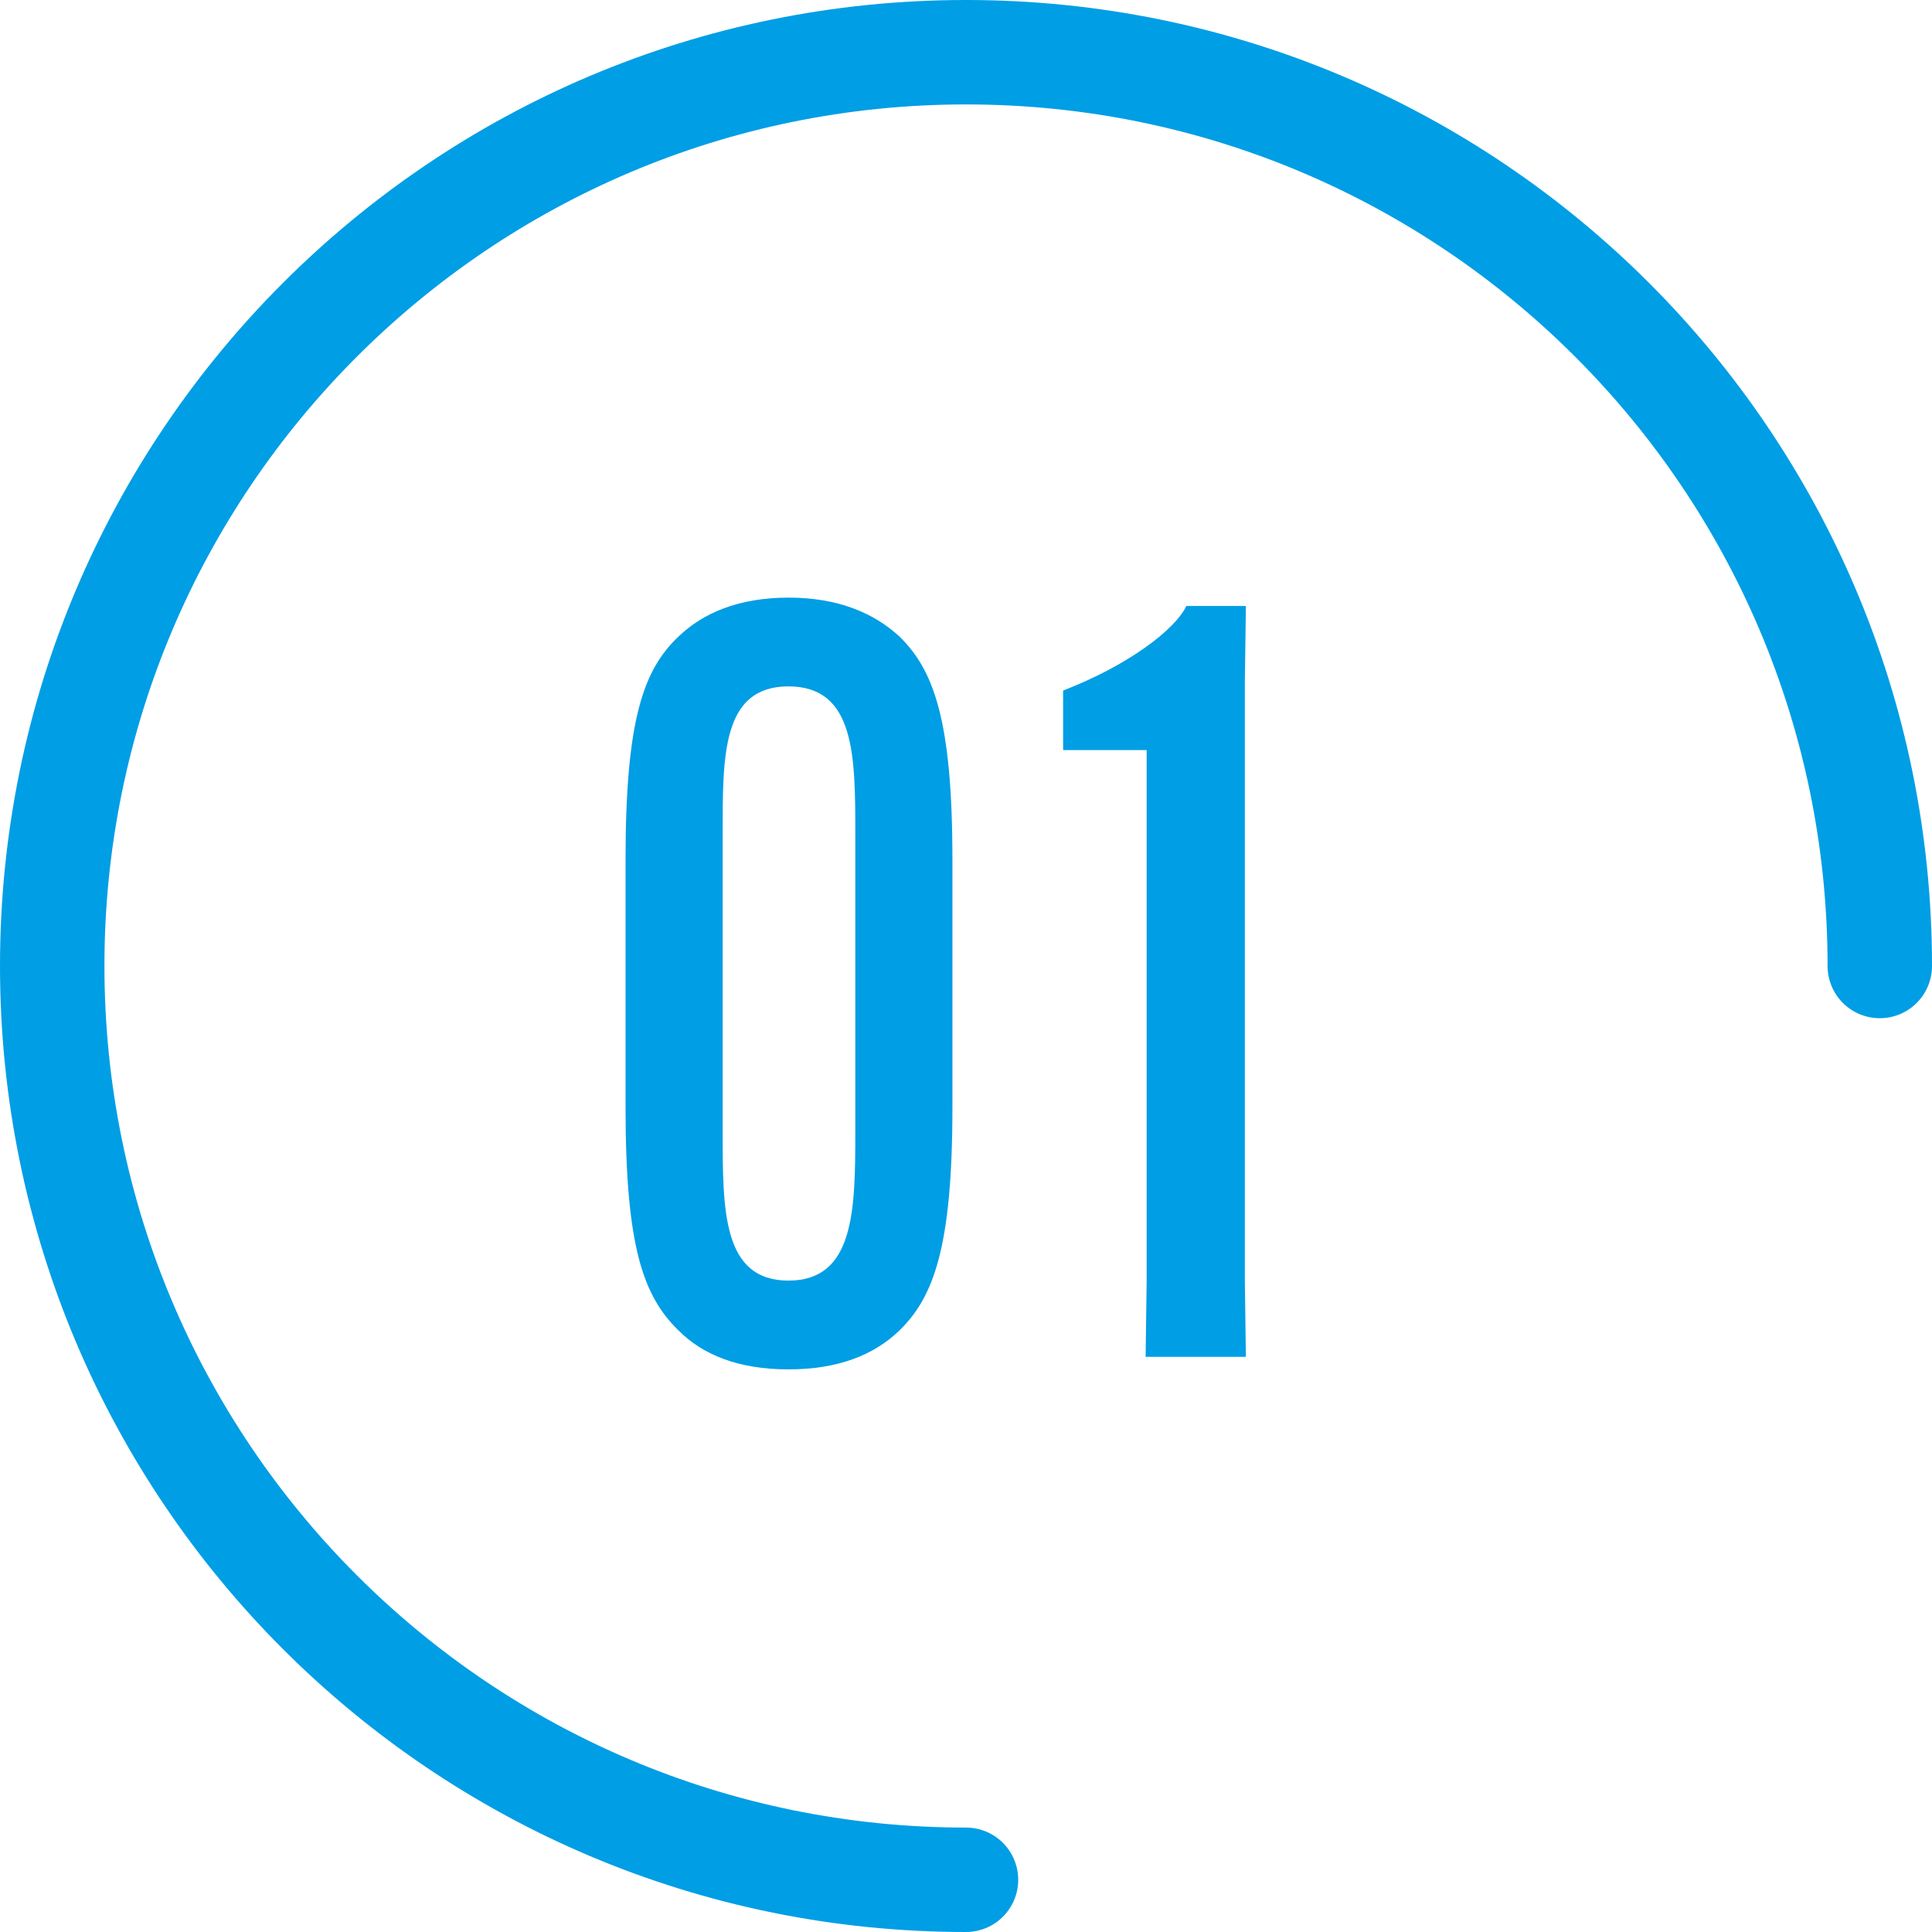<svg data-name="レイヤー 2" xmlns="http://www.w3.org/2000/svg" viewBox="0 0 74 74"><path d="M26 50.97c-1.36-1.32-2.04-3.2-2.04-8.56v-9.48c0-5.36.68-7.28 2.04-8.56.92-.88 2.28-1.48 4.2-1.48s3.28.6 4.24 1.48c1.32 1.28 2.04 3.2 2.04 8.56v9.48c0 5.36-.72 7.28-2.04 8.56-.96.92-2.32 1.48-4.24 1.48s-3.28-.56-4.2-1.48zm6.76-7.6v-11.4c0-3 0-5.68-2.56-5.68s-2.52 2.68-2.52 5.68v11.4c0 3 0 5.68 2.52 5.68s2.56-2.68 2.56-5.68zm7.96-14.64v-2.28c2.48-.96 4.28-2.32 4.72-3.24h2.28l-.04 2.92v22.92l.04 2.92h-3.84l.04-2.92V28.73h-3.2z" fill="#009ee5" stroke-width="0"/><path d="M37 72C17.67 72 2 56.33 2 37S17.67 2 37 2s35 15.67 35 35" fill="none" stroke="#009ee5" stroke-linecap="round" stroke-linejoin="round" stroke-width="4"/></svg>